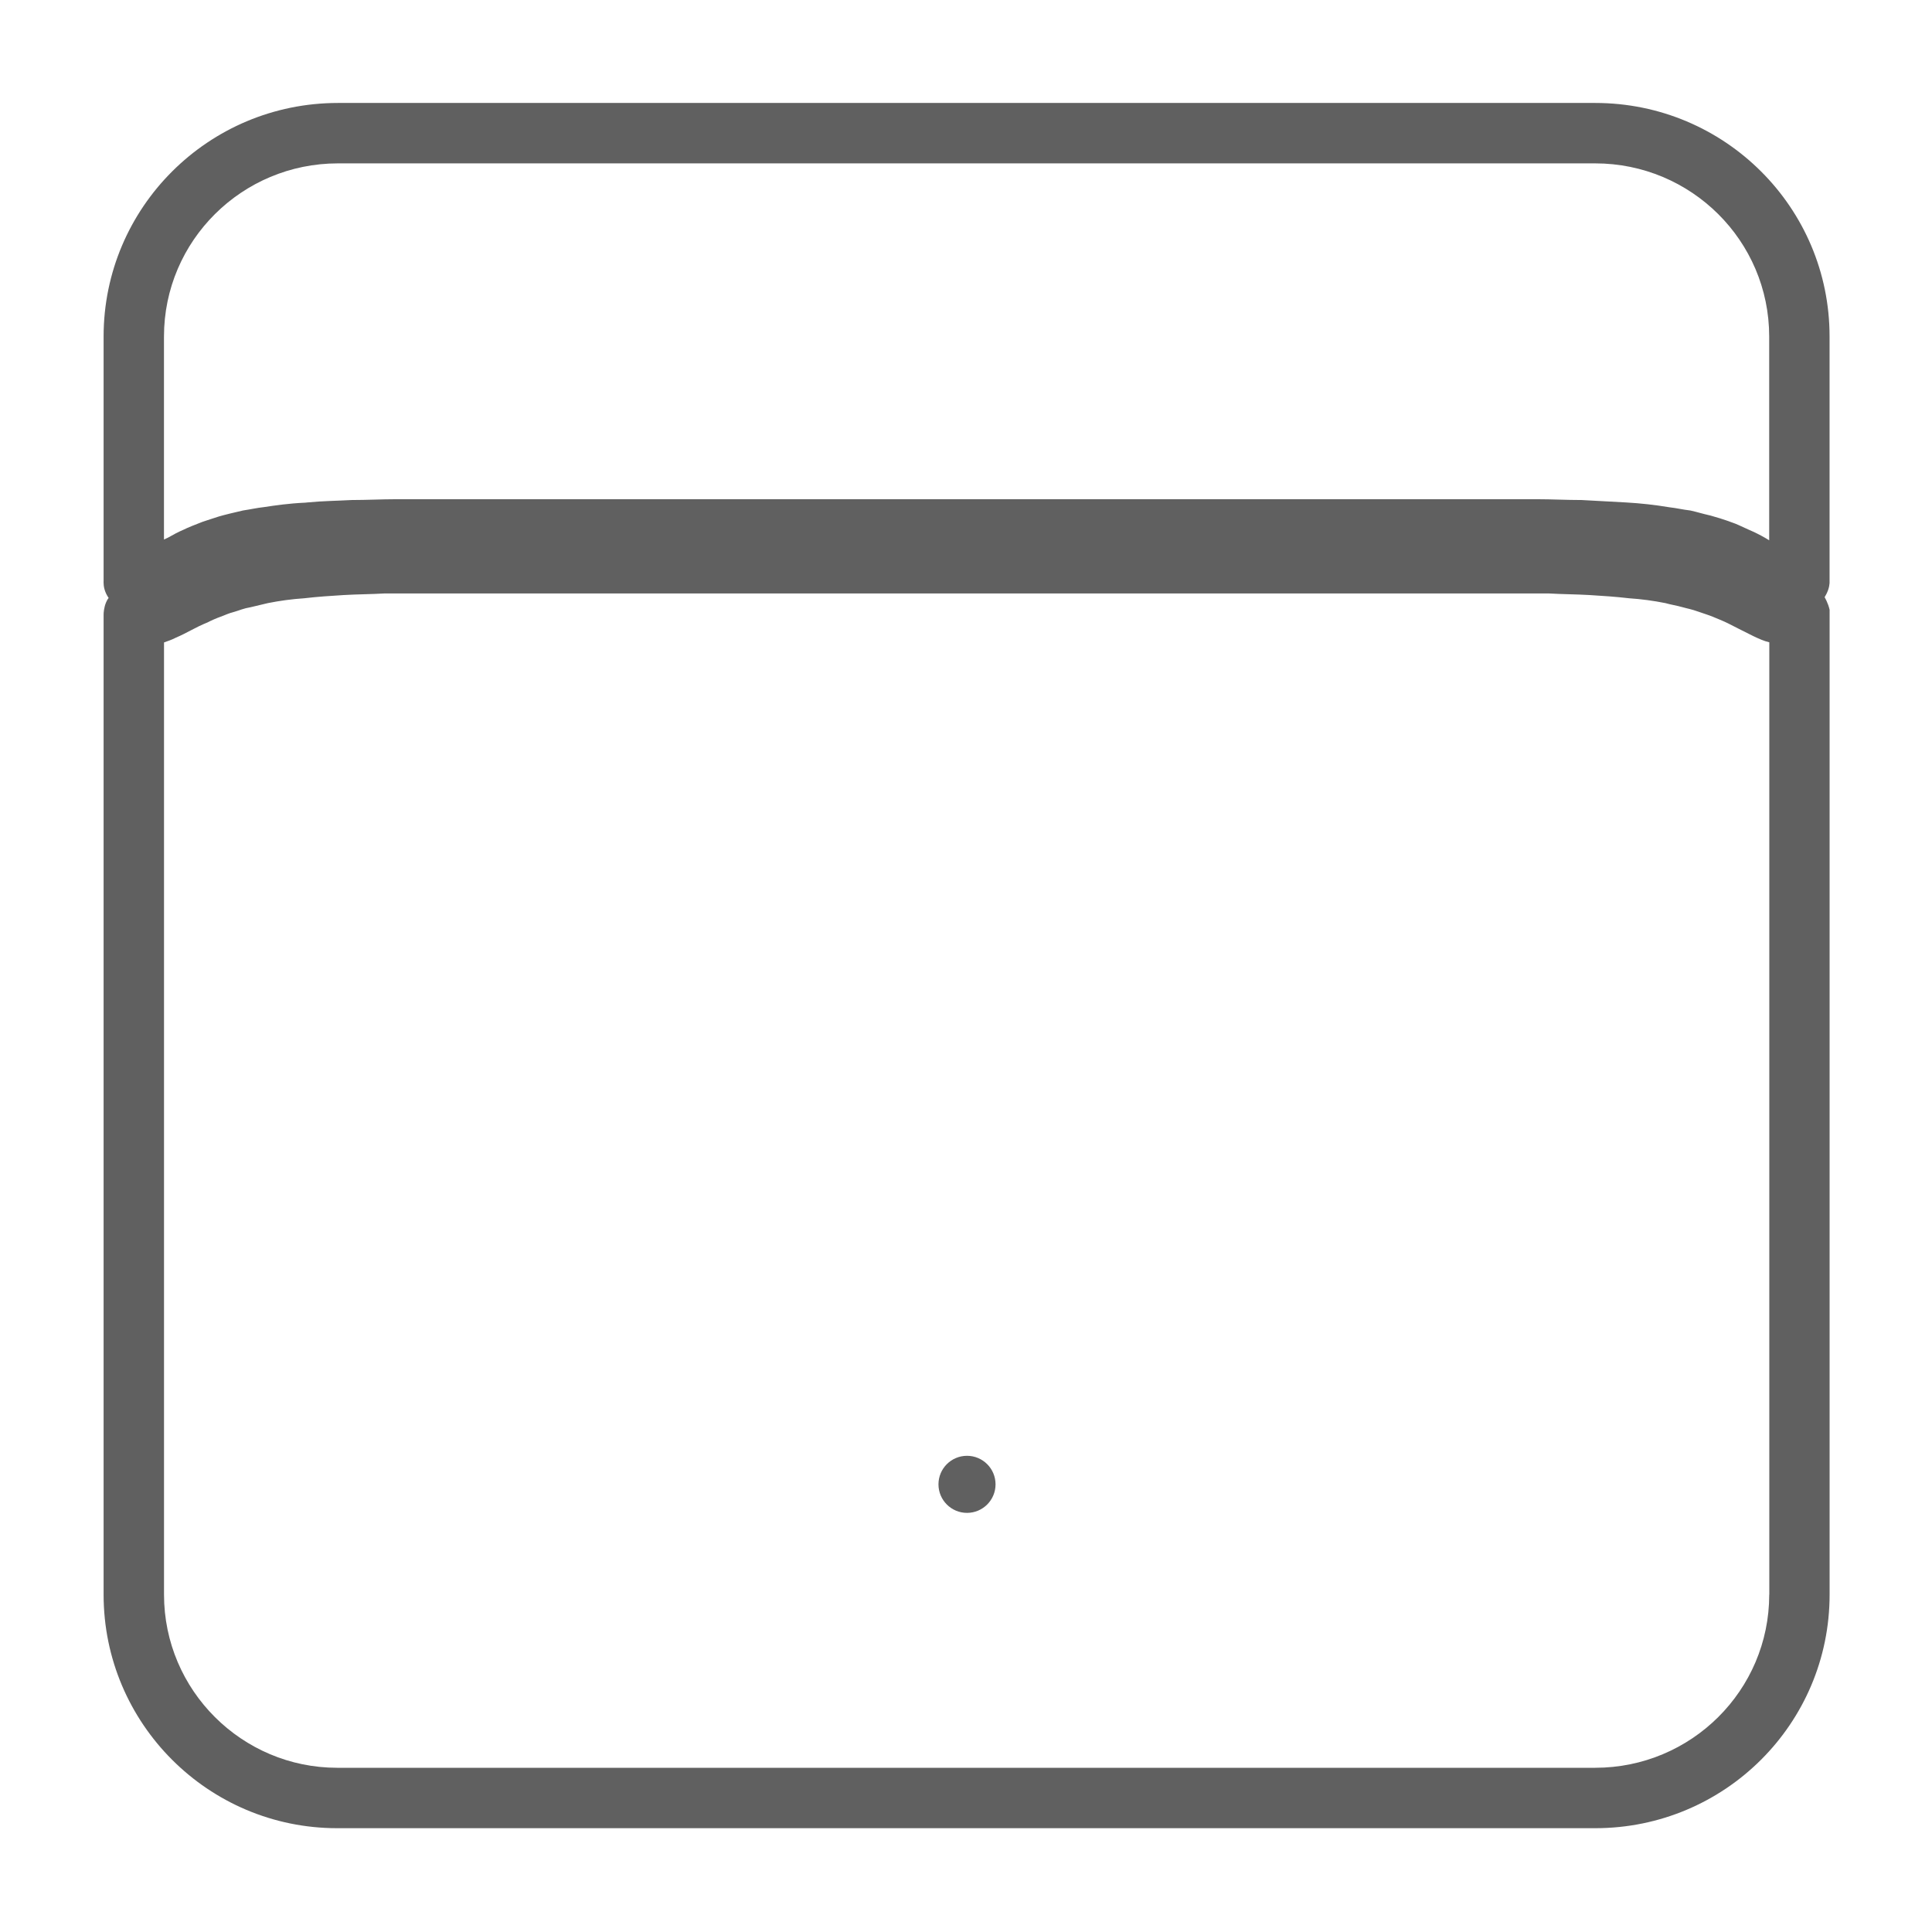 <?xml version="1.0" encoding="utf-8"?>
<!-- Generator: Adobe Illustrator 25.4.1, SVG Export Plug-In . SVG Version: 6.00 Build 0)  -->
<!DOCTYPE svg PUBLIC "-//W3C//DTD SVG 1.1//EN" "http://www.w3.org/Graphics/SVG/1.1/DTD/svg11.dtd">
<svg version="1.1" id="Слой_1" xmlns:x="http://ns.adobe.com/Extensibility/1.0/" xmlns:i="http://ns.adobe.com/AdobeIllustrator/10.0/" xmlns:graph="http://ns.adobe.com/Graphs/1.0/"
	 xmlns="http://www.w3.org/2000/svg" xmlns:xlink="http://www.w3.org/1999/xlink" x="0px" y="0px" viewBox="0 0 48 48"
	 style="enable-background:new 0 0 48 48;" xml:space="preserve">
<style type="text/css">
	.st0{fill:#606060;}
</style>
<g>
	<g>
		<path class="st0" d="M39.633,2.558H8.397c-3.221,0-5.823,2.601-5.823,5.803v6.073c0,0.029-0.011,0.157,0.061,0.311
			c0.017,0.036,0.038,0.073,0.064,0.111c-0.028,0.035-0.05,0.076-0.067,0.118c-0.048,0.118-0.059,0.248-0.058,0.3v24.344
			c0,3.201,2.601,5.803,5.803,5.803h31.256c3.222,0,5.823-2.601,5.823-5.803V15.15c-0.037-0.17-0.124-0.313-0.124-0.313
			c0.023-0.044,0.052-0.082,0.086-0.176c0.026-0.072,0.034-0.135,0.037-0.175V8.361C45.457,5.16,42.855,2.558,39.633,2.558z
			 M43.956,39.618c0,2.381-1.941,4.302-4.323,4.302H8.377c-2.361,0-4.302-1.921-4.302-4.302V16.025v-0.064
			c0.098-0.037,0.173-0.056,0.298-0.12c0.282-0.12,0.475-0.253,0.783-0.377c0.086-0.046,0.227-0.107,0.32-0.14
			c0.119-0.042,0.189-0.083,0.342-0.122c0.14-0.04,0.217-0.083,0.418-0.118l0.42-0.1c0.3-0.06,0.6-0.1,0.901-0.12
			c0.34-0.04,0.66-0.06,0.981-0.08c0.34-0.02,0.68-0.02,1.021-0.04h28.915c0.34,0.02,0.681,0.02,1.021,0.04
			c0.32,0.02,0.64,0.04,0.981,0.08c0.3,0.02,0.6,0.06,0.9,0.12c0.14,0.04,0.28,0.06,0.42,0.1c0.14,0.04,0.214,0.046,0.415,0.118
			c0.119,0.043,0.252,0.082,0.346,0.122c0.099,0.043,0.254,0.102,0.374,0.162c0,0,0.533,0.272,0.628,0.317
			c0.142,0.067,0.261,0.122,0.399,0.155V39.618z M43.956,13.424l-0.1-0.06c-0.14-0.08-0.26-0.14-0.4-0.2
			c-0.226-0.103-0.328-0.152-0.412-0.179c-0.196-0.075-0.438-0.147-0.542-0.175c-0.216-0.049-0.327-0.087-0.506-0.127
			c-0.18-0.02-0.34-0.06-0.52-0.08c-0.36-0.06-0.721-0.1-1.081-0.12c-0.38-0.02-0.74-0.04-1.101-0.06c-0.38,0-0.74-0.02-1.1-0.02
			H9.838c-0.36,0-0.721,0.02-1.101,0.02c-0.36,0.02-0.726,0.023-1.1,0.06c-0.015,0.002-0.03,0.004-0.046,0.005
			c-0.422,0.019-0.755,0.069-1.034,0.111c-0.18,0.02-0.299,0.05-0.521,0.084c-0.18,0.04-0.494,0.117-0.599,0.149
			c-0.067,0.018-0.36,0.12-0.402,0.131c-0.16,0.06-0.407,0.161-0.463,0.192c-0.14,0.06-0.263,0.125-0.403,0.205l-0.095,0.044V8.361
			c0-2.381,1.941-4.302,4.322-4.302h31.236c2.382,0,4.323,1.921,4.323,4.302V13.424z"/>
	</g>
	<path class="st0" d="M24.025,37.587L24.025,37.587c-0.391,0-0.709-0.317-0.709-0.709l0,0c0-0.391,0.317-0.709,0.709-0.709h0
		c0.391,0,0.709,0.317,0.709,0.709l0,0C24.734,37.27,24.416,37.587,24.025,37.587z"/>
</g>
</svg>
